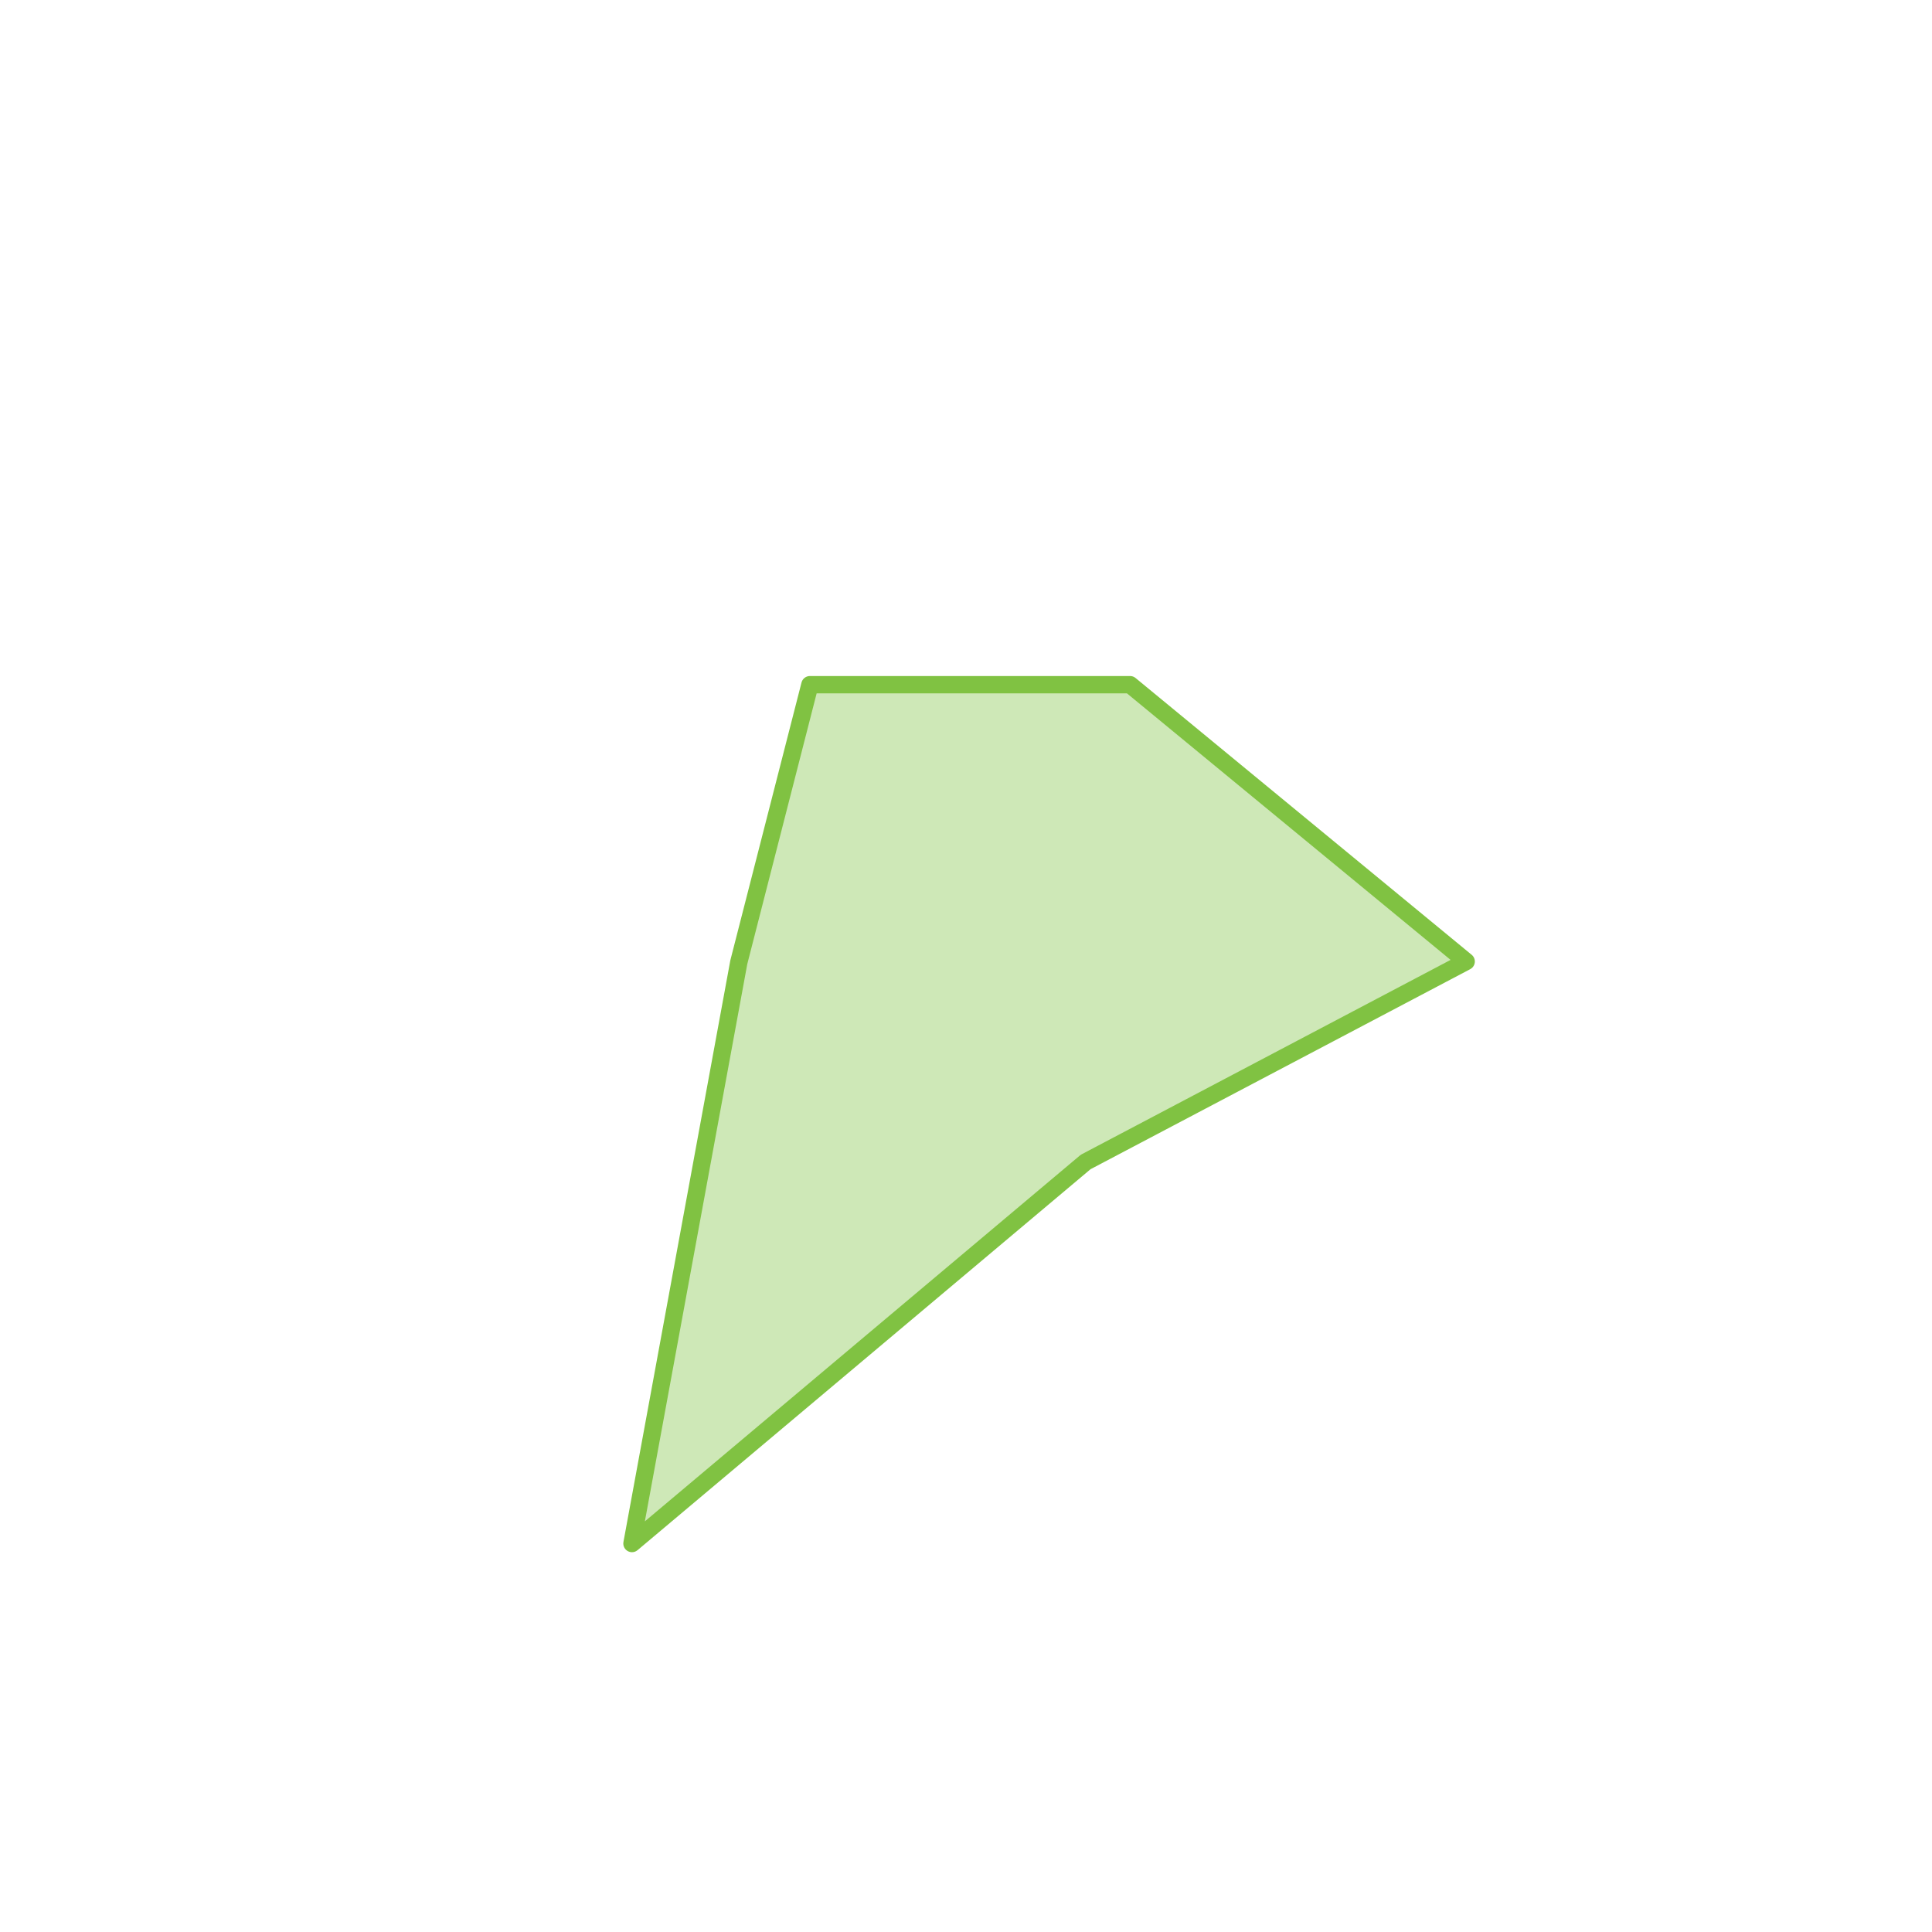 <?xml version="1.0" encoding="utf-8"?>
<!-- Generator: Adobe Illustrator 22.1.0, SVG Export Plug-In . SVG Version: 6.00 Build 0)  -->
<svg version="1.1" id="Livello_1" xmlns="http://www.w3.org/2000/svg" xmlns:xlink="http://www.w3.org/1999/xlink" x="0px" y="0px"
	 viewBox="0 0 557 557" style="enable-background:new 0 0 557 557;" xml:space="preserve">
<style type="text/css">
	.st0{opacity:0.38;fill:#80C242;}
	.st1{fill:none;stroke:#80C242;stroke-width:5;stroke-linejoin:round;stroke-miterlimit:10;}
</style>
<polyline class="st0" points="233.5,197.4 325.8,197.4 422.7,277.2 313,335 182.2,445 213,277.4 233.5,197.4 "/>
<polygon class="st1" points="233.5,197.4 325.8,197.4 422.7,277.2 313,335 182.2,445 213,277.4 "/>
</svg>
